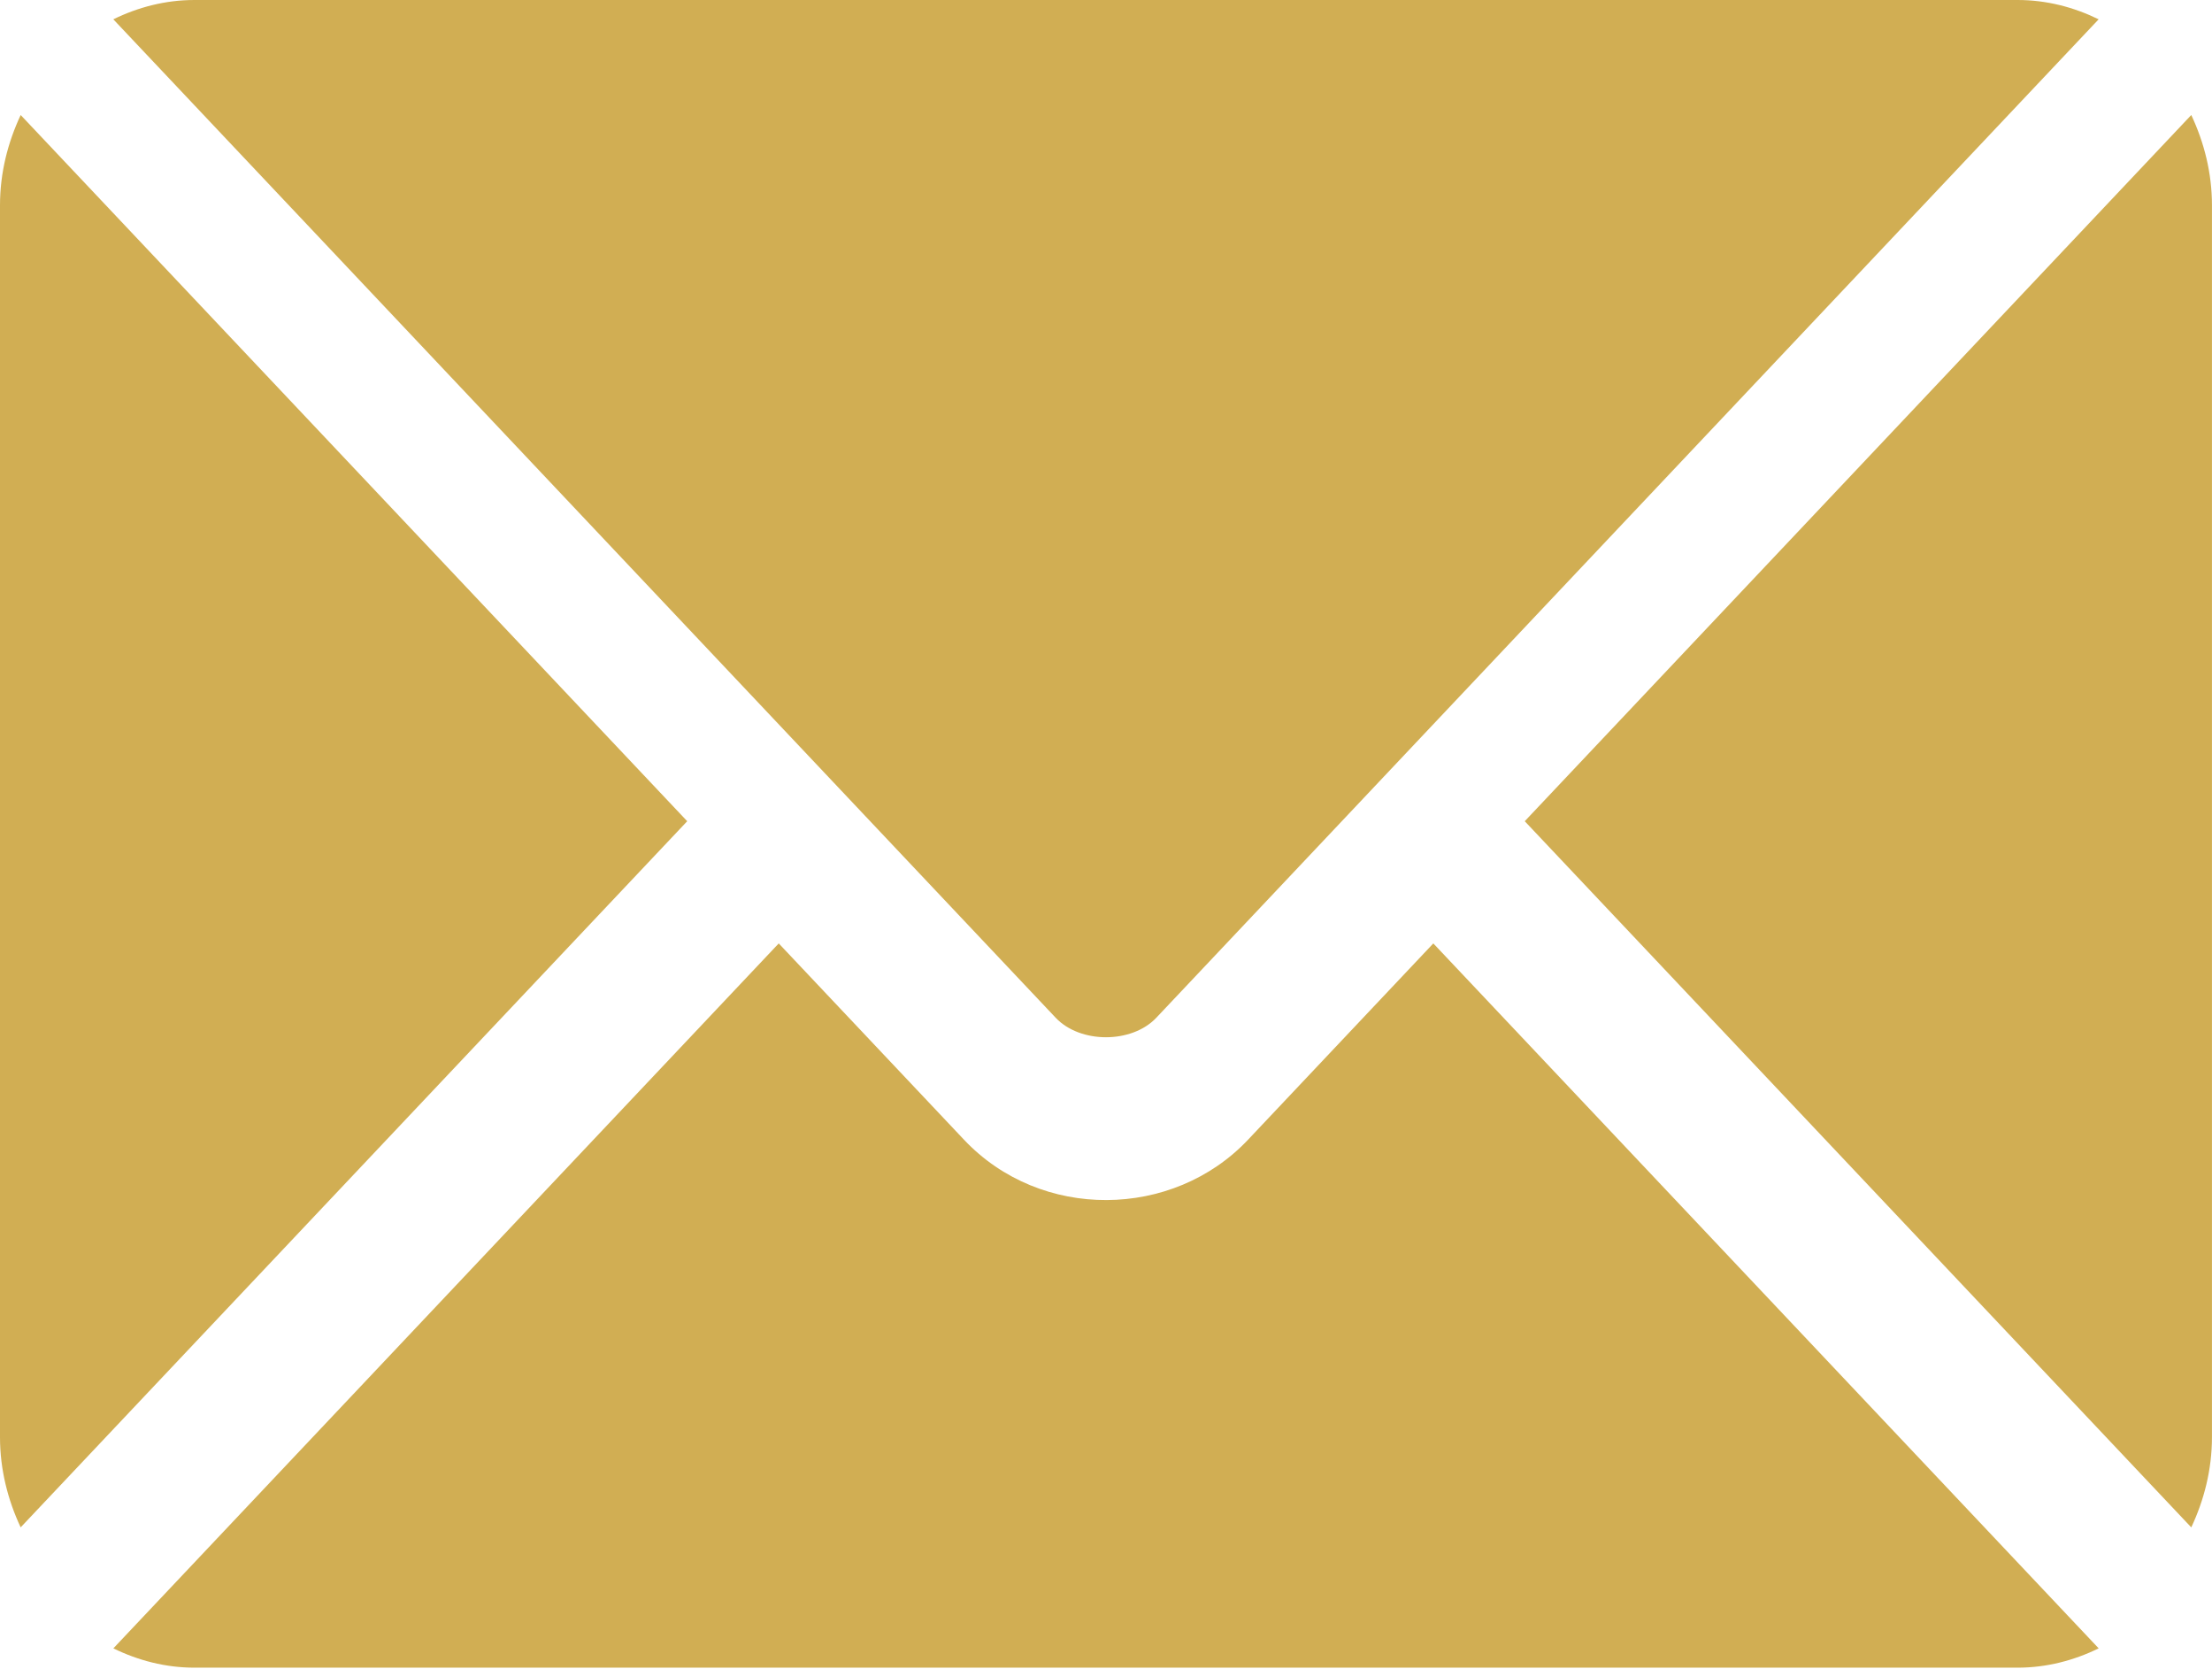 <?xml version="1.0" encoding="UTF-8"?> <svg xmlns="http://www.w3.org/2000/svg" width="114" height="86" viewBox="0 0 114 86" fill="none"> <path d="M73.869 48.613L64.321 58.728C60.45 62.83 53.637 62.919 49.682 58.728L40.134 48.613L5.842 84.938C7.118 85.561 8.526 85.933 10.022 85.933H103.981C105.477 85.933 106.884 85.561 108.16 84.938L73.869 48.613Z" fill="#D1AE53"></path> <path d="M103.979 0H10.019C8.523 0 7.116 0.372 5.84 0.995L42.483 39.813C42.486 39.815 42.489 39.816 42.491 39.819C42.492 39.82 42.493 39.822 42.494 39.825L54.409 52.446C55.674 53.782 58.324 53.782 59.59 52.446L71.502 39.827C71.502 39.827 71.505 39.821 71.507 39.819C71.507 39.819 71.513 39.815 71.515 39.813L108.158 0.995C106.882 0.371 105.475 0 103.979 0ZM1.066 5.927C0.405 7.337 0 8.902 0 10.579V74.051C0 75.728 0.405 77.293 1.065 78.703L35.417 42.316L1.066 5.927ZM112.932 5.926L78.581 42.316L112.932 78.704C113.593 77.294 113.998 75.728 113.998 74.051V10.579C113.998 8.902 113.593 7.337 112.932 5.926Z" fill="#D1AE53"></path> </svg> 